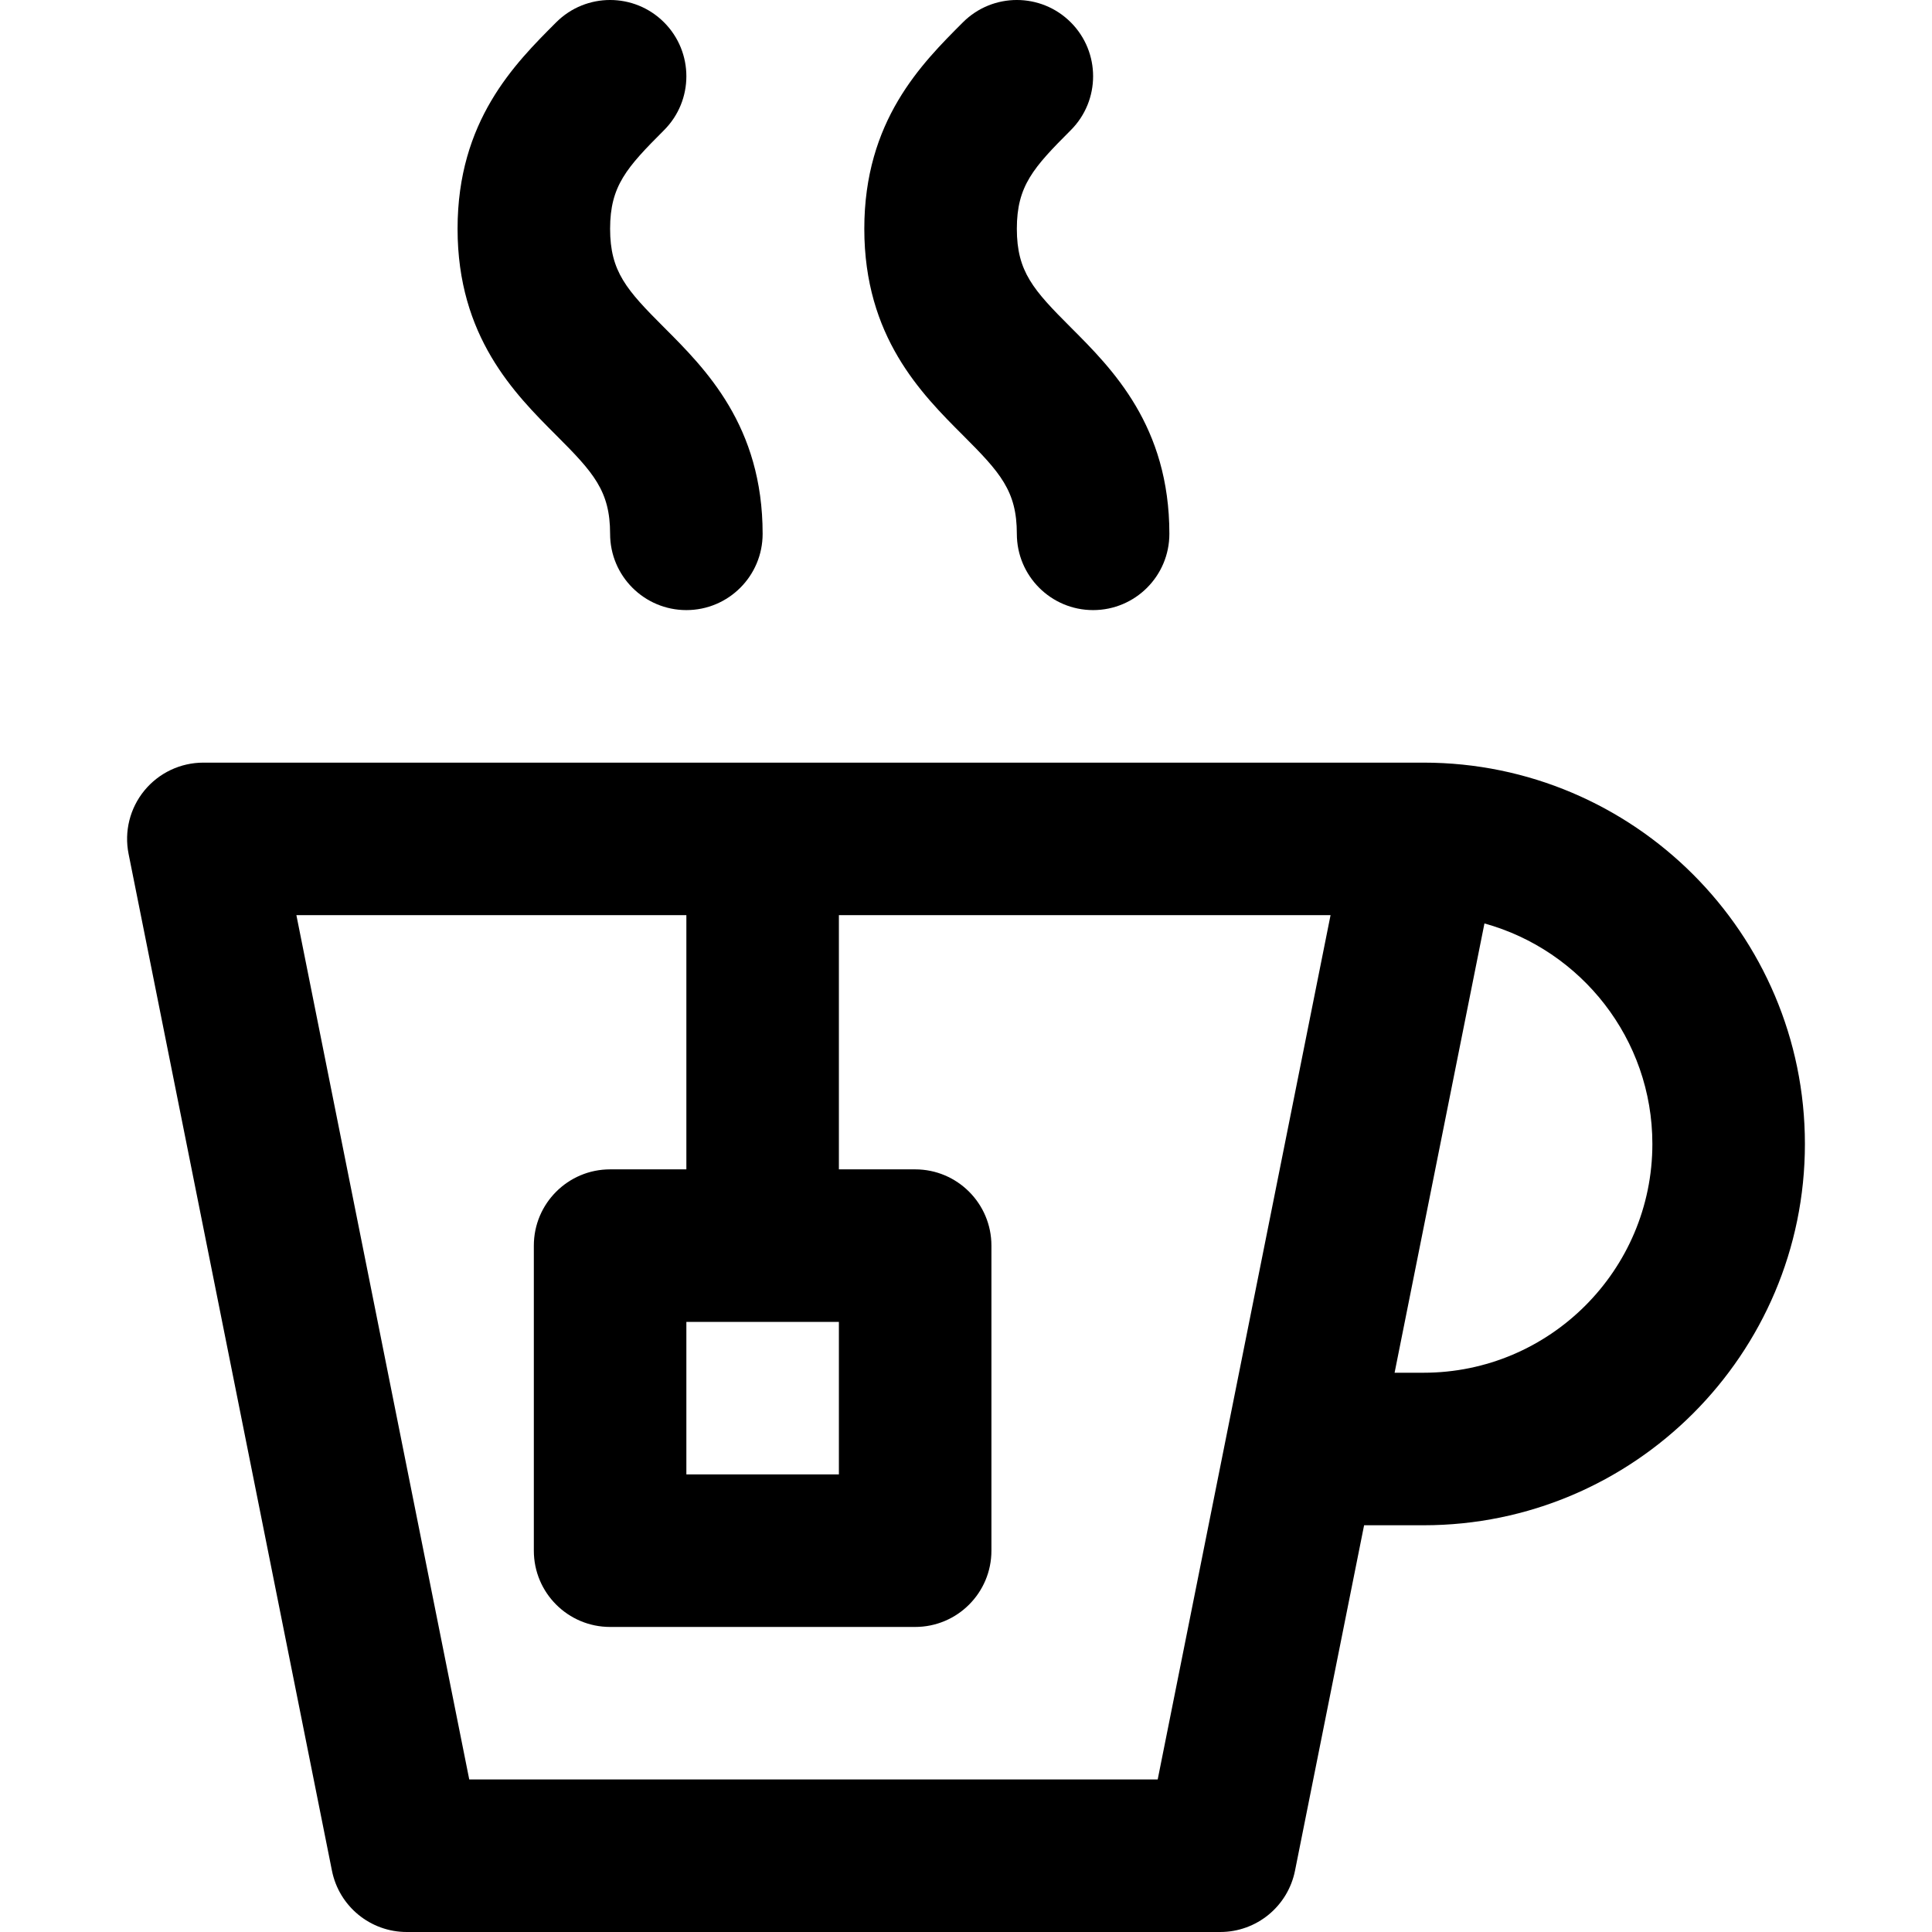 <?xml version="1.0" encoding="iso-8859-1"?>
<!-- Generator: Adobe Illustrator 19.0.0, SVG Export Plug-In . SVG Version: 6.00 Build 0)  -->
<svg version="1.1" id="Layer_1" xmlns="http://www.w3.org/2000/svg" xmlns:xlink="http://www.w3.org/1999/xlink" x="0px" y="0px"
	 viewBox="0 0 511.999 511.999" style="enable-background:new 0 0 511.999 511.999;" xml:space="preserve">
<g>
	<g>
		<path d="M377.263,202.105H53.893c-6.055,0-11.791,2.715-15.631,7.397c-3.839,4.682-5.375,10.84-4.188,16.776L87.97,495.751
			c1.889,9.448,10.185,16.248,19.819,16.248h215.58c9.634,0,17.93-6.8,19.819-16.248l18.31-91.542h15.767
			c55.721,0,101.053-45.332,101.053-101.053C478.317,247.436,432.984,202.105,377.263,202.105z M325.144,379.856
			c-0.012,0.05-0.022,0.102-0.031,0.155L306.8,471.578H124.357L78.546,242.526h103.348v67.366h-20.211
			c-11.162,0-20.211,9.05-20.211,20.211v80.843c0,11.16,9.049,20.211,20.211,20.211h80.843c11.162,0,20.211-9.05,20.211-20.211
			v-80.843c0-11.16-9.049-20.211-20.211-20.211h-20.211v-67.366h130.295L325.144,379.856z M222.315,350.314v40.421h-40.421v-40.421
			H222.315z M377.263,363.788h-7.683l23.814-119.066c25.624,7.083,44.501,30.589,44.501,58.434
			C437.895,336.589,410.696,363.788,377.263,363.788z"/>
	</g>
</g>
<g>
	<g>
		<path d="M175.972,86.76c-9.909-9.909-14.289-14.767-14.288-26.131c-0.001-11.358,4.38-16.218,14.29-26.127
			c7.893-7.892,7.894-20.689,0.003-28.582c-7.889-7.893-20.686-7.894-28.582-0.003c-11.031,11.028-26.136,26.131-26.134,54.711
			c-0.004,28.583,15.1,43.686,26.13,54.713c9.91,9.91,14.292,14.77,14.292,26.131c0,11.162,9.049,20.211,20.211,20.211
			c11.162,0,20.211-9.049,20.211-20.211C202.105,112.89,187.001,97.787,175.972,86.76z"/>
	</g>
</g>
<g>
	<g>
		<path d="M283.762,86.76c-9.91-9.909-14.289-14.767-14.289-26.131c-0.001-11.358,4.38-16.218,14.29-26.127
			c7.893-7.892,7.894-20.689,0.003-28.582c-7.889-7.893-20.688-7.894-28.582-0.003c-11.031,11.028-26.136,26.131-26.134,54.711
			c-0.004,28.583,15.1,43.686,26.13,54.713c9.911,9.91,14.293,14.77,14.293,26.131c0,11.162,9.049,20.211,20.211,20.211
			c11.162,0,20.211-9.049,20.211-20.211C309.895,112.89,294.791,97.787,283.762,86.76z"/>
	</g>
</g>
<g>
</g>
<g>
</g>
<g>
</g>
<g>
</g>
<g>
</g>
<g>
</g>
<g>
</g>
<g>
</g>
<g>
</g>
<g>
</g>
<g>
</g>
<g>
</g>
<g>
</g>
<g>
</g>
<g>
</g>
</svg>

